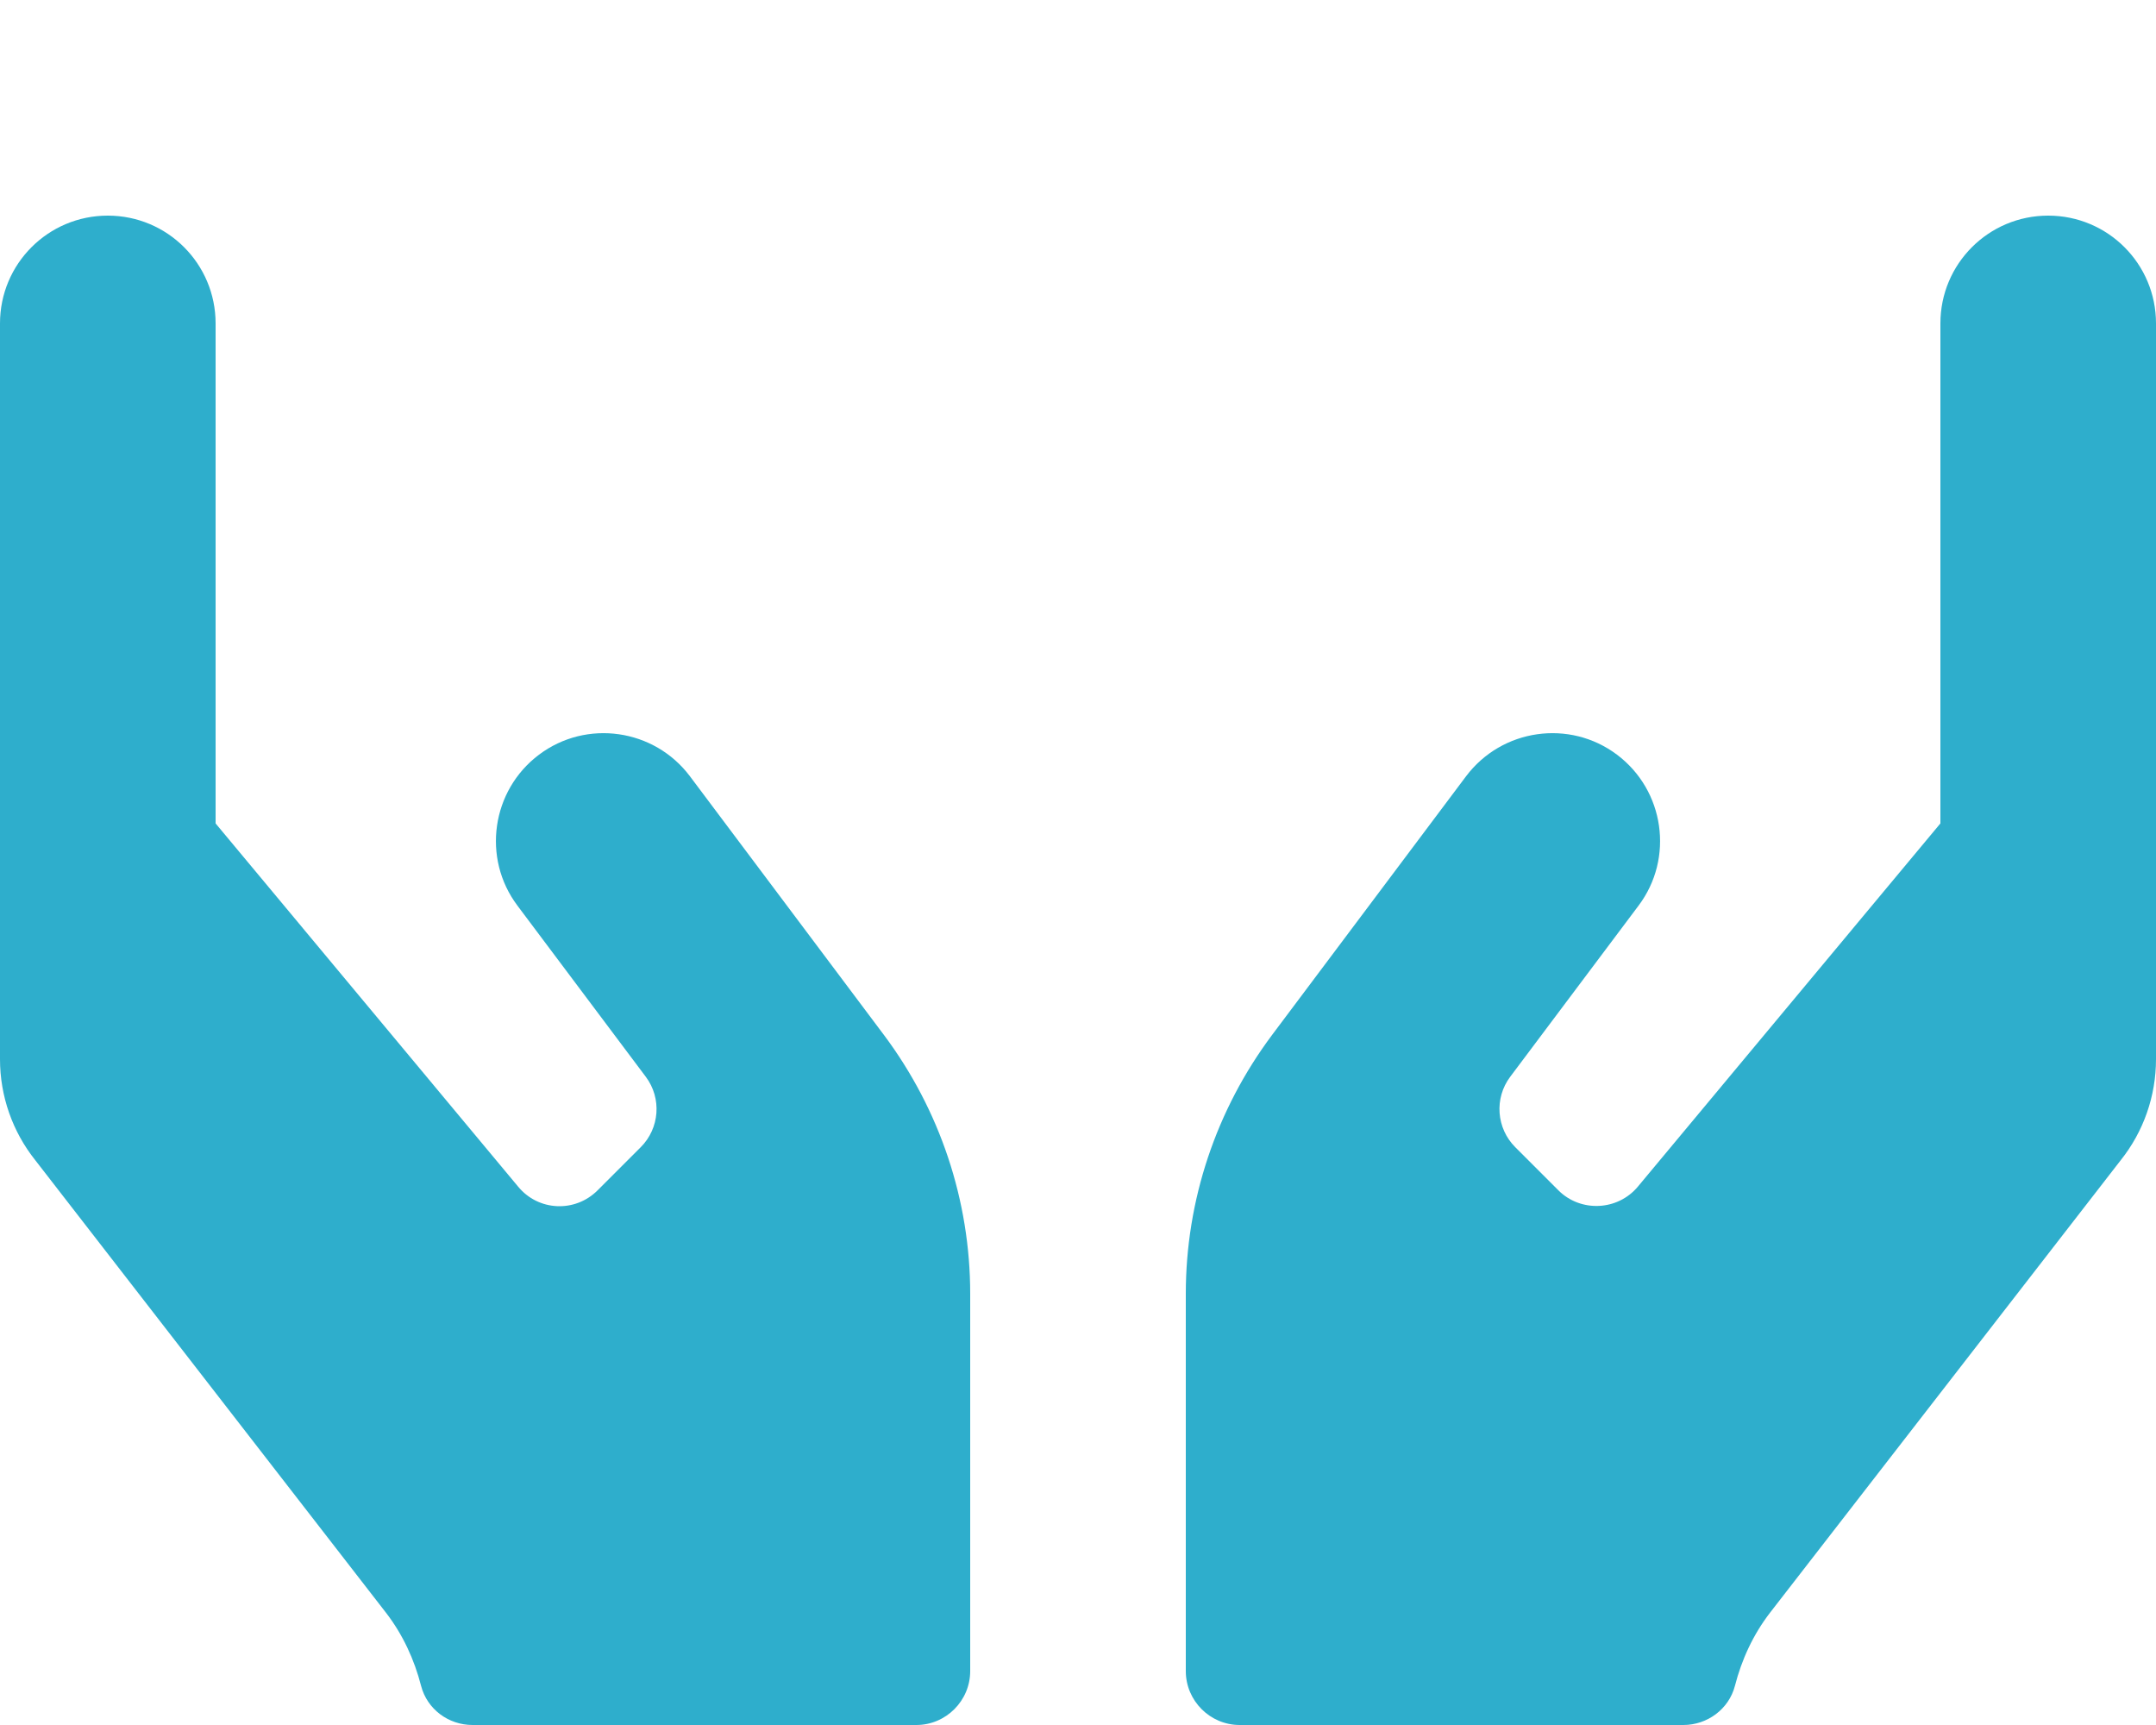 <?xml version="1.0" encoding="UTF-8"?>
<svg xmlns="http://www.w3.org/2000/svg" xmlns:xlink="http://www.w3.org/1999/xlink" version="1.1" id="Ebene_1" x="0px" y="0px" viewBox="0 0 640 512" style="enable-background:new 0 0 640 512;" xml:space="preserve">
<style type="text/css">
	.st0{fill:#2EAECC;}
</style>
<path class="st0" d="M204.8,230.4c-10.6-14.1-30.7-17-44.8-6.4s-17,30.7-6.4,44.8l38.1,50.8c4.8,6.4,4.1,15.3-1.5,20.9l-12.8,12.8  c-6.7,6.7-17.6,6.2-23.6-1.1L64,244.4V96c0-17.7-14.3-32-32-32S0,78.3,0,96v218.4c0,10.9,3.7,21.5,10.5,30l104.1,134.3  c5,6.5,8.4,13.9,10.4,21.7c1.8,6.9,8.1,11.6,15.3,11.6H272c8.8,0,16-7.2,16-16V384c0-27.7-9-54.6-25.6-76.8L204.8,230.4L204.8,230.4  z M608,64c-17.7,0-32,14.3-32,32v148.4l-89.8,107.8c-6,7.2-17,7.7-23.6,1.1l-12.8-12.8c-5.6-5.6-6.3-14.5-1.5-20.9l38.1-50.8  c10.6-14.1,7.7-34.2-6.4-44.8s-34.2-7.7-44.8,6.4l-57.6,76.8C361,329.4,352,356.3,352,384v112c0,8.8,7.2,16,16,16h131.7  c7.1,0,13.5-4.7,15.3-11.6c2-7.8,5.4-15.2,10.4-21.7l104.1-134.3c6.8-8.5,10.5-19.1,10.5-30V96C640,78.3,625.7,64,608,64z"></path>
</svg>
